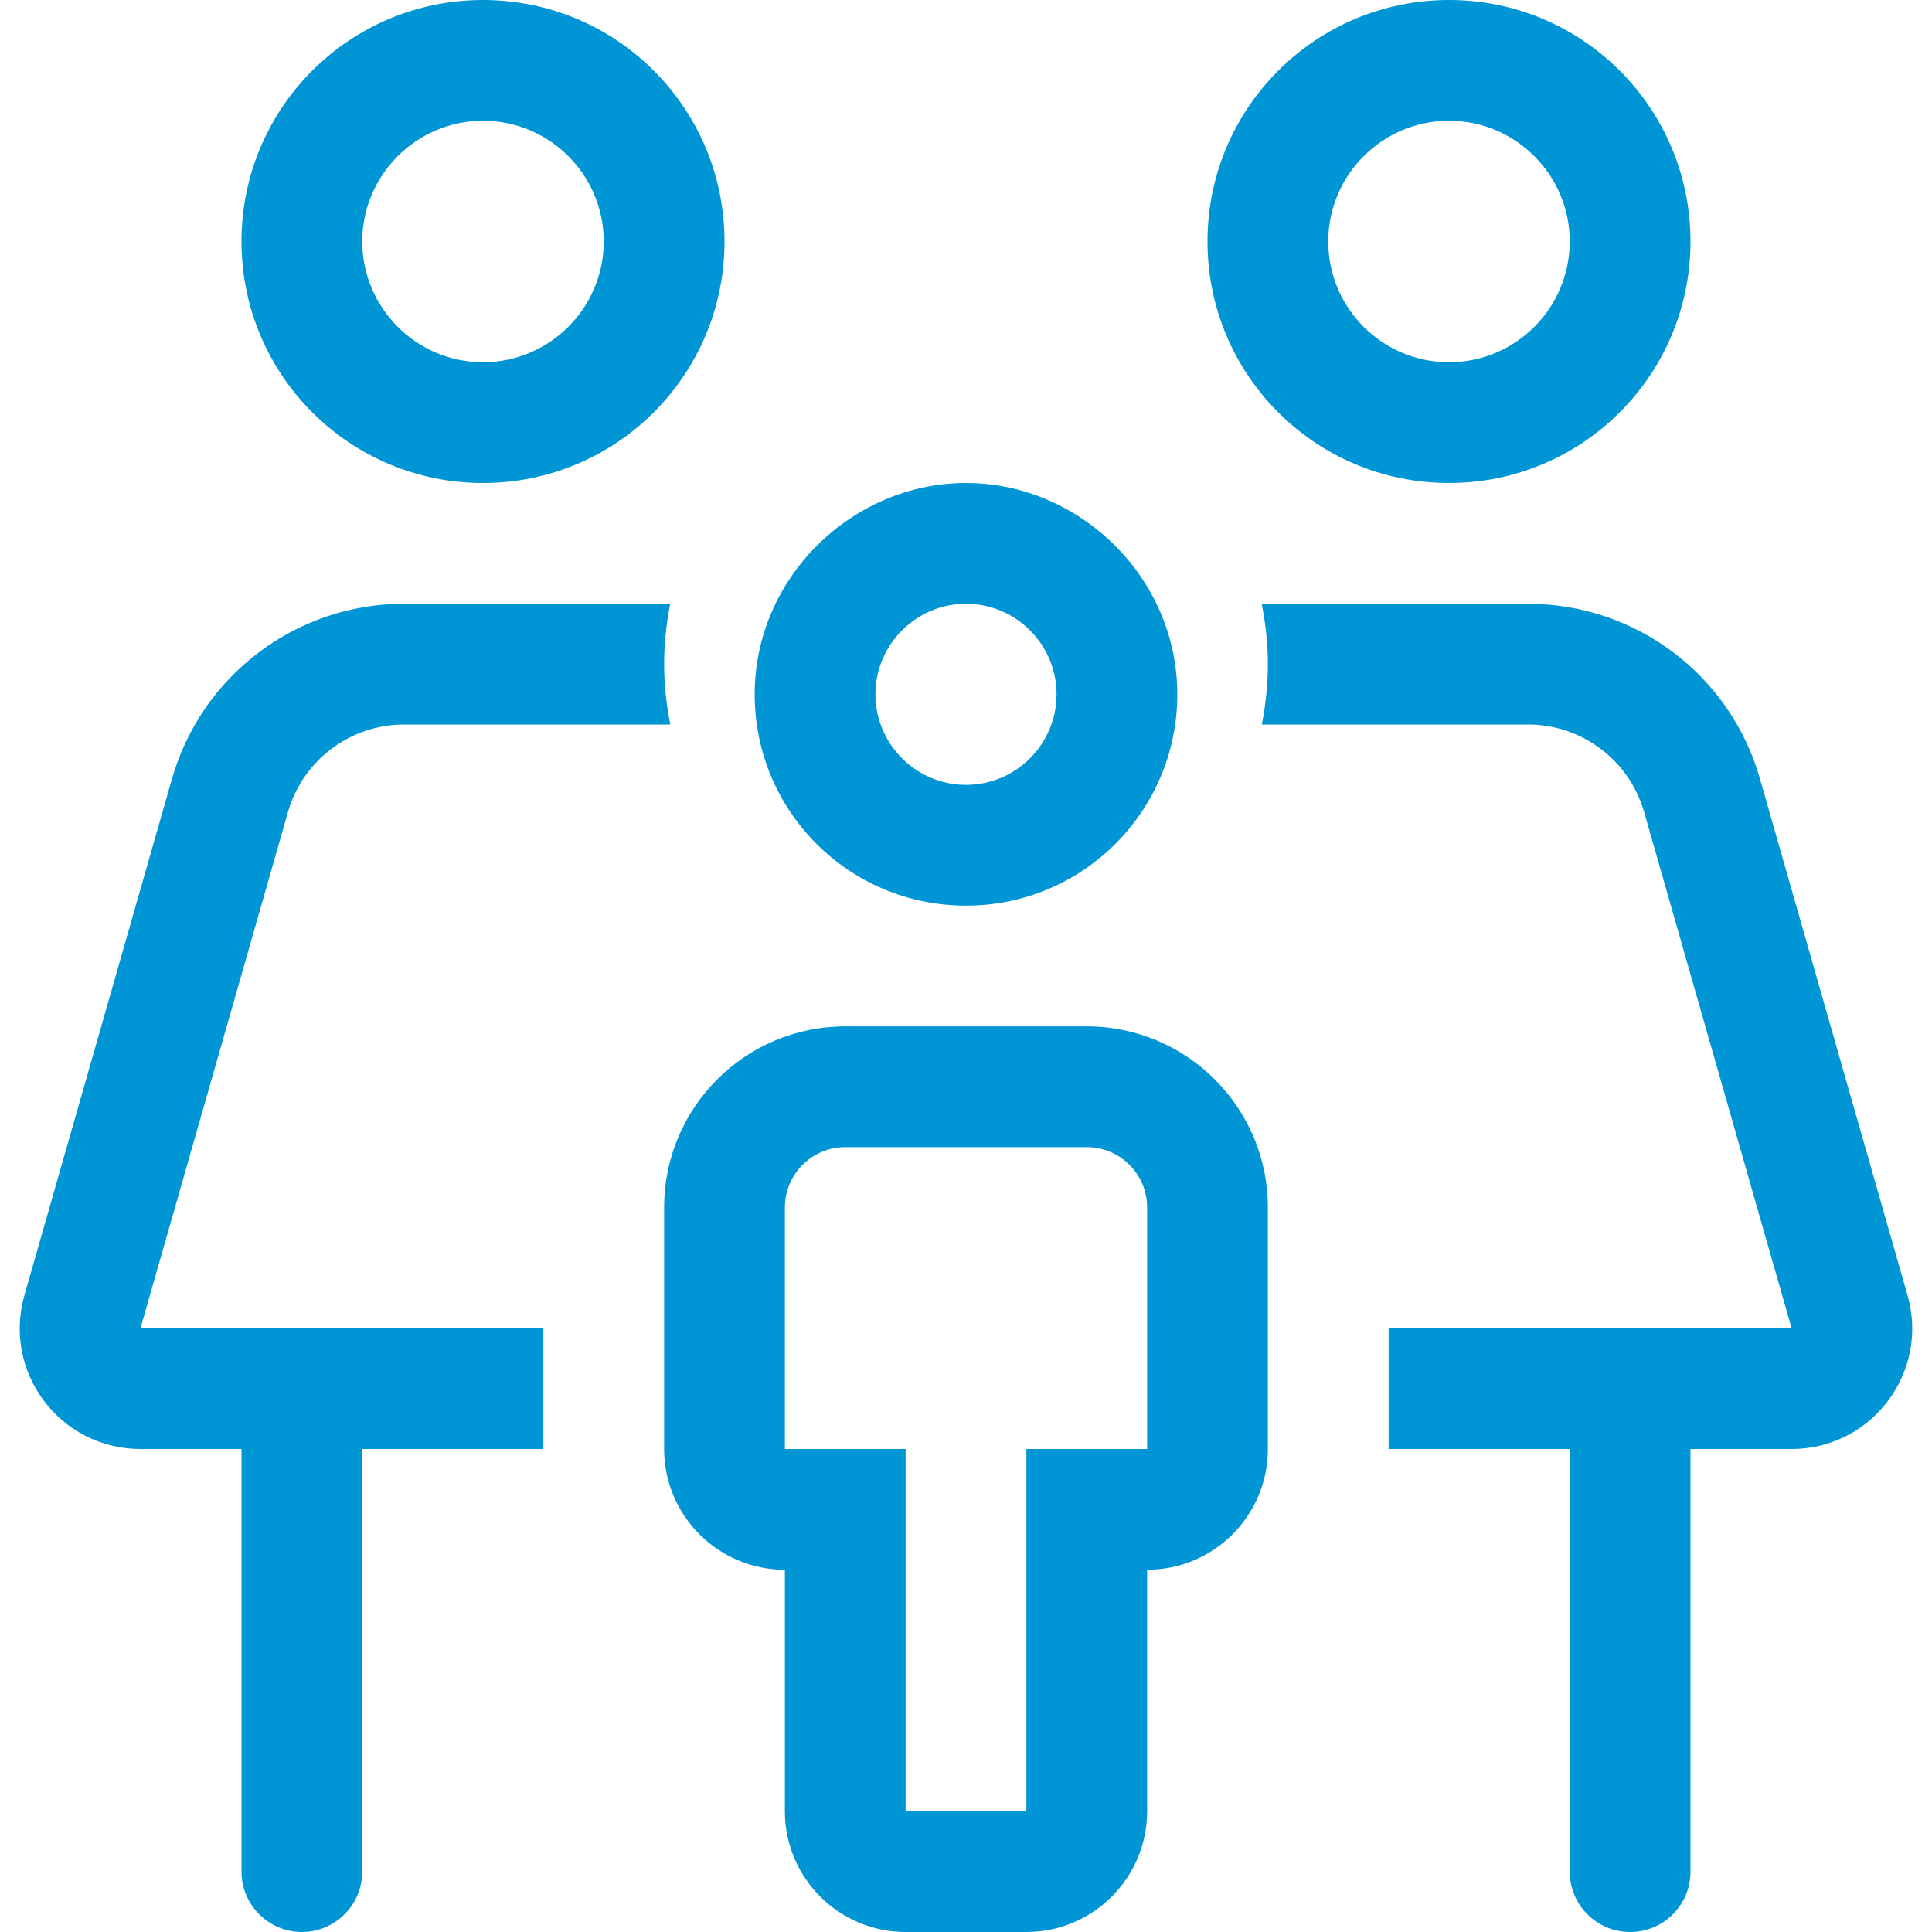 <svg width="24" height="24" viewBox="0 0 24 24" fill="none" xmlns="http://www.w3.org/2000/svg">
<path d="M12 11.25C13.451 11.25 14.625 10.076 14.625 8.625C14.625 7.174 13.411 6 12 6C10.589 6 9.375 7.172 9.375 8.625C9.375 10.078 10.547 11.25 12 11.25ZM12 7.5C12.62 7.5 13.125 8.005 13.125 8.625C13.125 9.245 12.62 9.75 12 9.75C11.38 9.75 10.875 9.244 10.875 8.625C10.875 8.006 11.381 7.5 12 7.5ZM13.5 12.75H10.5C9.257 12.75 8.25 13.757 8.25 15V18C8.25 18.828 8.922 19.5 9.75 19.5V22.5C9.75 23.328 10.422 24 11.25 24H12.75C13.578 24 14.25 23.328 14.25 22.5V19.5C15.078 19.5 15.75 18.828 15.75 18V15C15.75 13.758 14.742 12.75 13.5 12.75ZM14.25 18H12.75V22.5H11.25V18H9.75V15C9.75 14.586 10.086 14.25 10.5 14.25H13.5C13.914 14.25 14.25 14.586 14.25 15V18ZM23.695 16.087L21.863 9.675C21.497 8.386 20.32 7.5 18.98 7.5H15.673C15.722 7.744 15.75 7.992 15.75 8.25C15.75 8.508 15.722 8.756 15.675 9H18.982C19.652 9 20.24 9.444 20.424 10.088L22.256 16.5H17.25V18H19.5V23.25C19.5 23.665 19.835 24 20.25 24C20.665 24 21 23.665 21 23.25V18H22.255C23.25 18 23.972 17.048 23.695 16.087ZM18 6C19.658 6 21 4.658 21 3C21 1.342 19.658 0 18 0C16.342 0 15 1.342 15 3C15 4.658 16.341 6 18 6ZM18 1.5C18.827 1.5 19.5 2.173 19.5 3C19.5 3.827 18.827 4.5 18 4.5C17.173 4.5 16.5 3.827 16.5 3C16.5 2.173 17.175 1.5 18 1.5ZM3.577 10.088C3.761 9.445 4.35 9 5.02 9H8.327C8.278 8.756 8.25 8.508 8.25 8.25C8.25 7.992 8.278 7.744 8.325 7.5H5.02C3.681 7.5 2.504 8.388 2.136 9.676L0.304 16.088C0.029 17.048 0.748 18 1.745 18H3V23.25C3 23.663 3.336 24 3.75 24C4.164 24 4.5 23.663 4.5 23.25V18H6.75V16.5H1.745L3.577 10.088ZM6 6C7.658 6 9 4.658 9 3C9 1.342 7.659 0 6 0C4.341 0 3 1.342 3 3C3 4.658 4.342 6 6 6ZM6 1.5C6.827 1.5 7.5 2.173 7.5 3C7.5 3.827 6.825 4.5 6 4.5C5.175 4.5 4.5 3.827 4.5 3C4.5 2.173 5.175 1.5 6 1.5Z" fill="#0095D5"/>
</svg>
